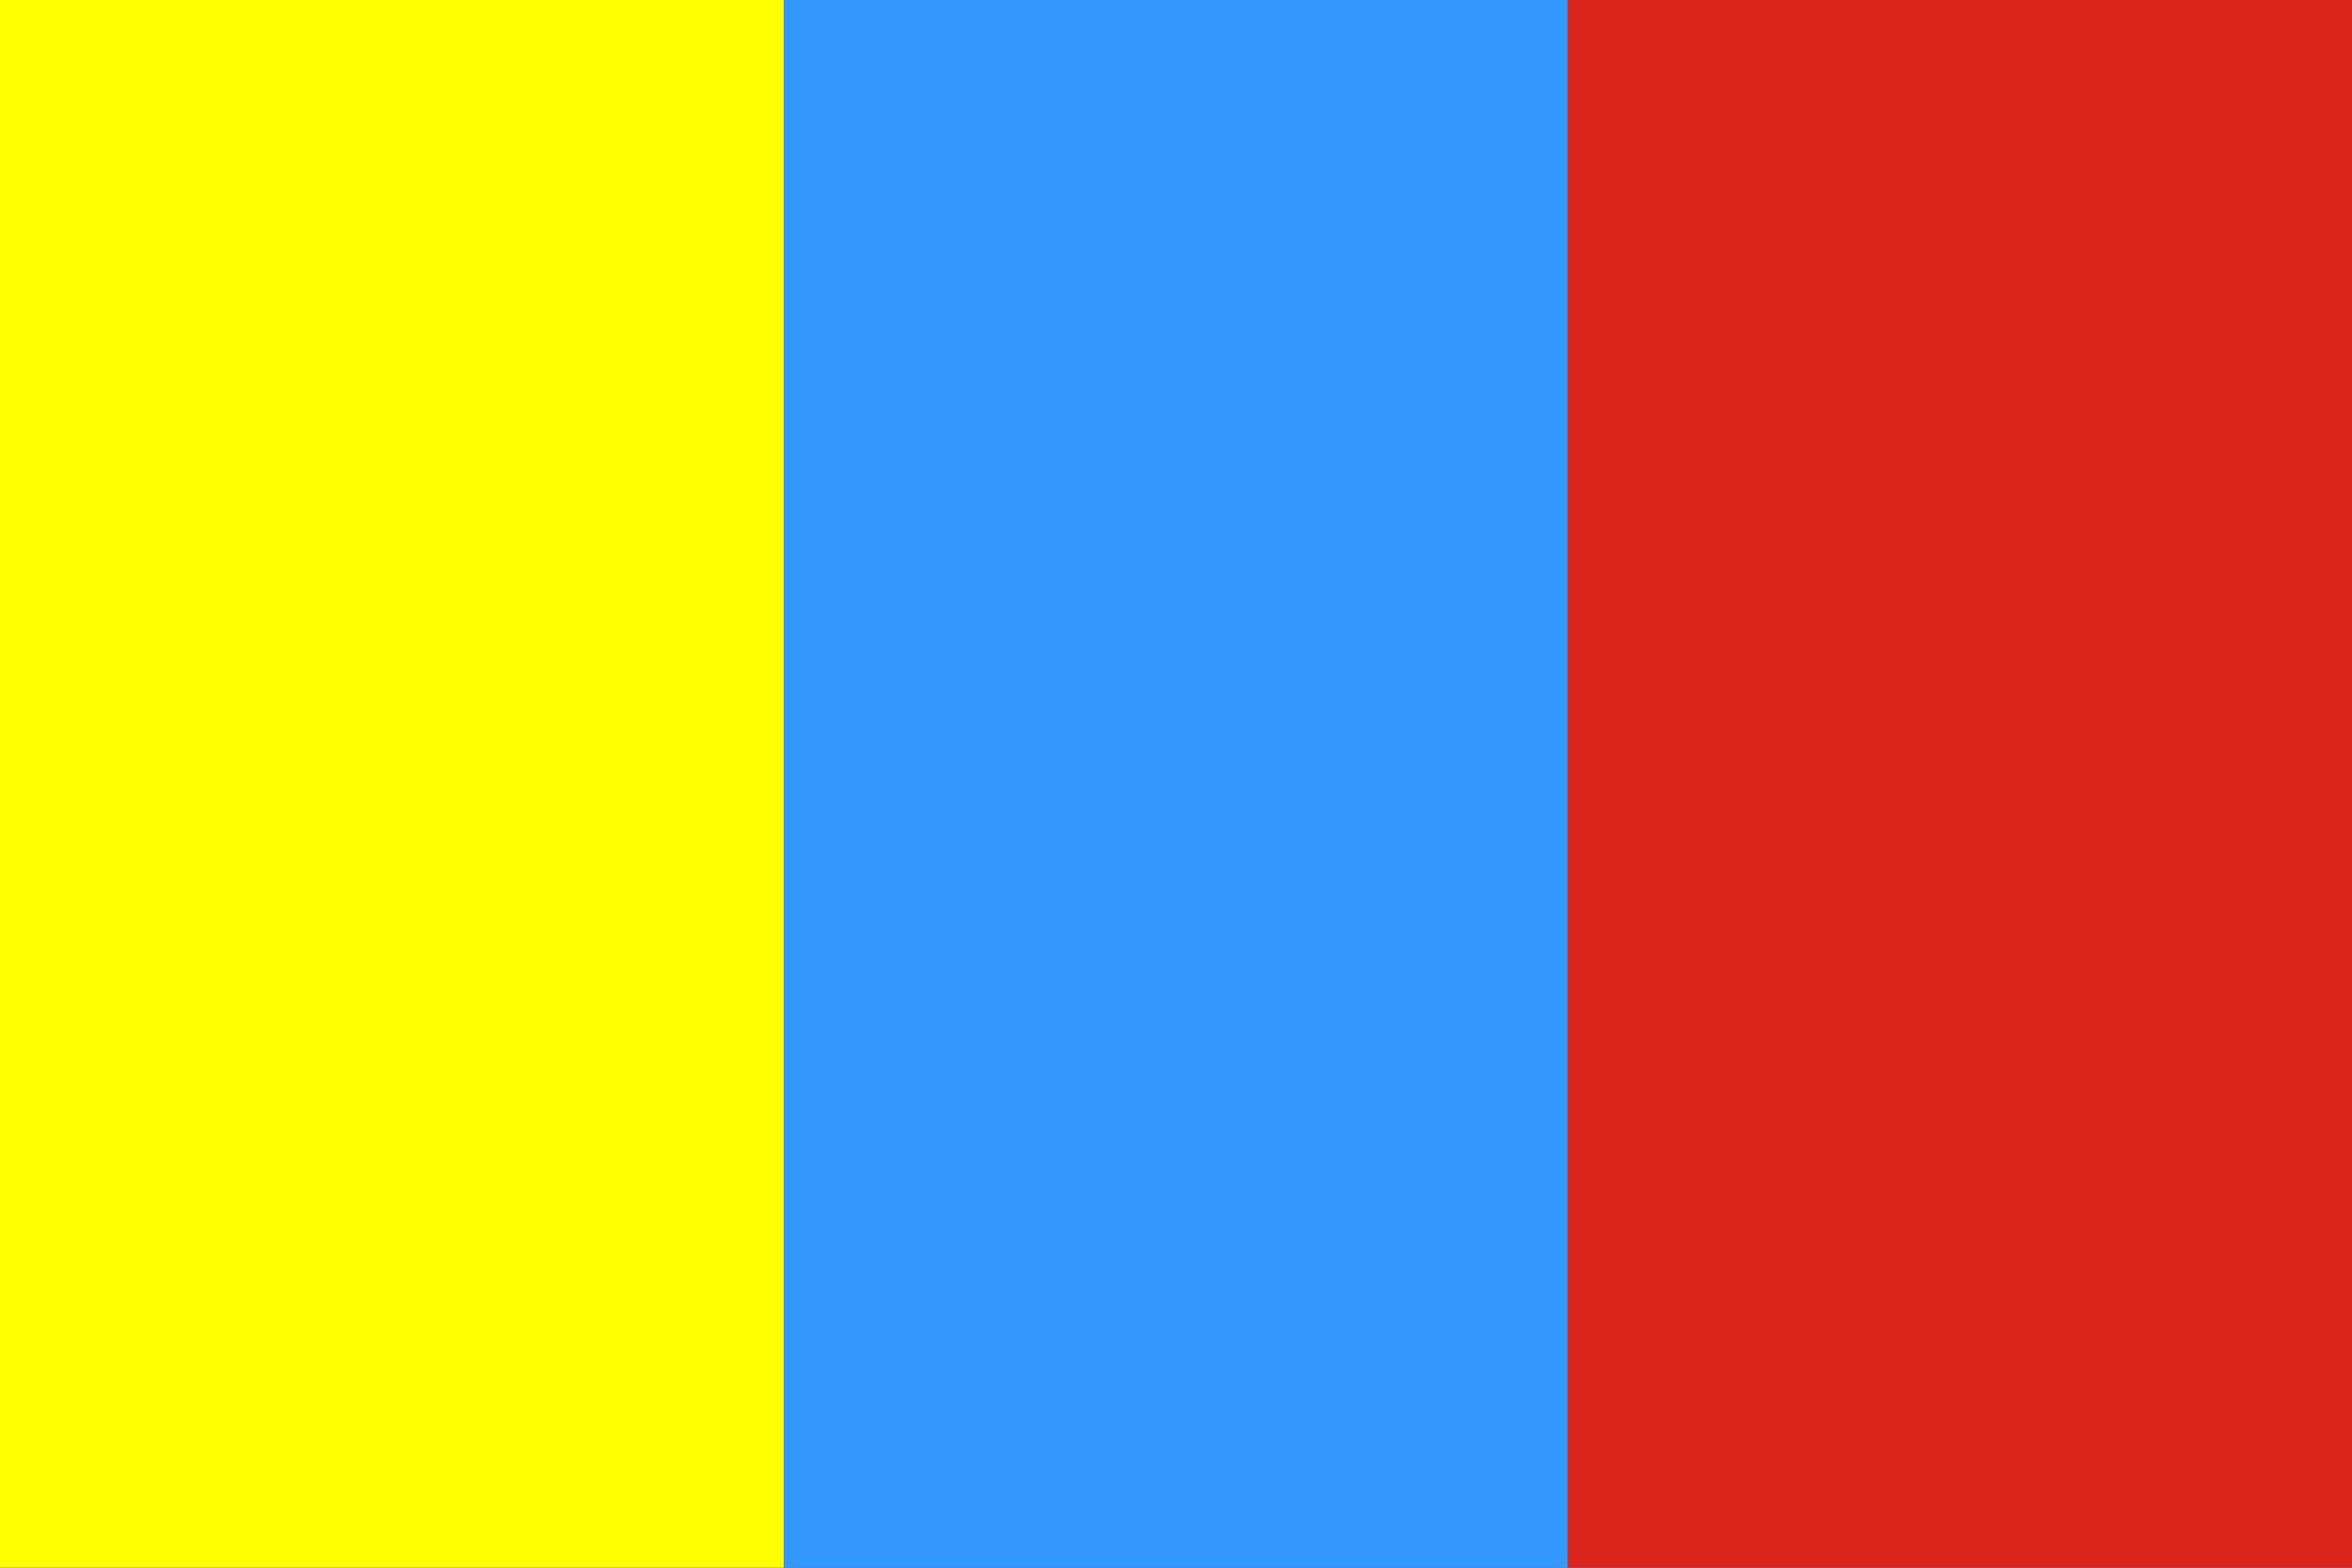 <svg xmlns="http://www.w3.org/2000/svg" width="300" height="200" version="1.1">
  <rect width="100%" height="100%" fill="#333333" stroke="none"/>
  <rect width="100" height="200" fill="rgb(255,255,0)" />
  <rect x="100" width="100" height="200" fill="rgb(51,153,255)" />
  <rect x="200" width="100" height="200" fill="rgb(218,37,29)" />
</svg>
